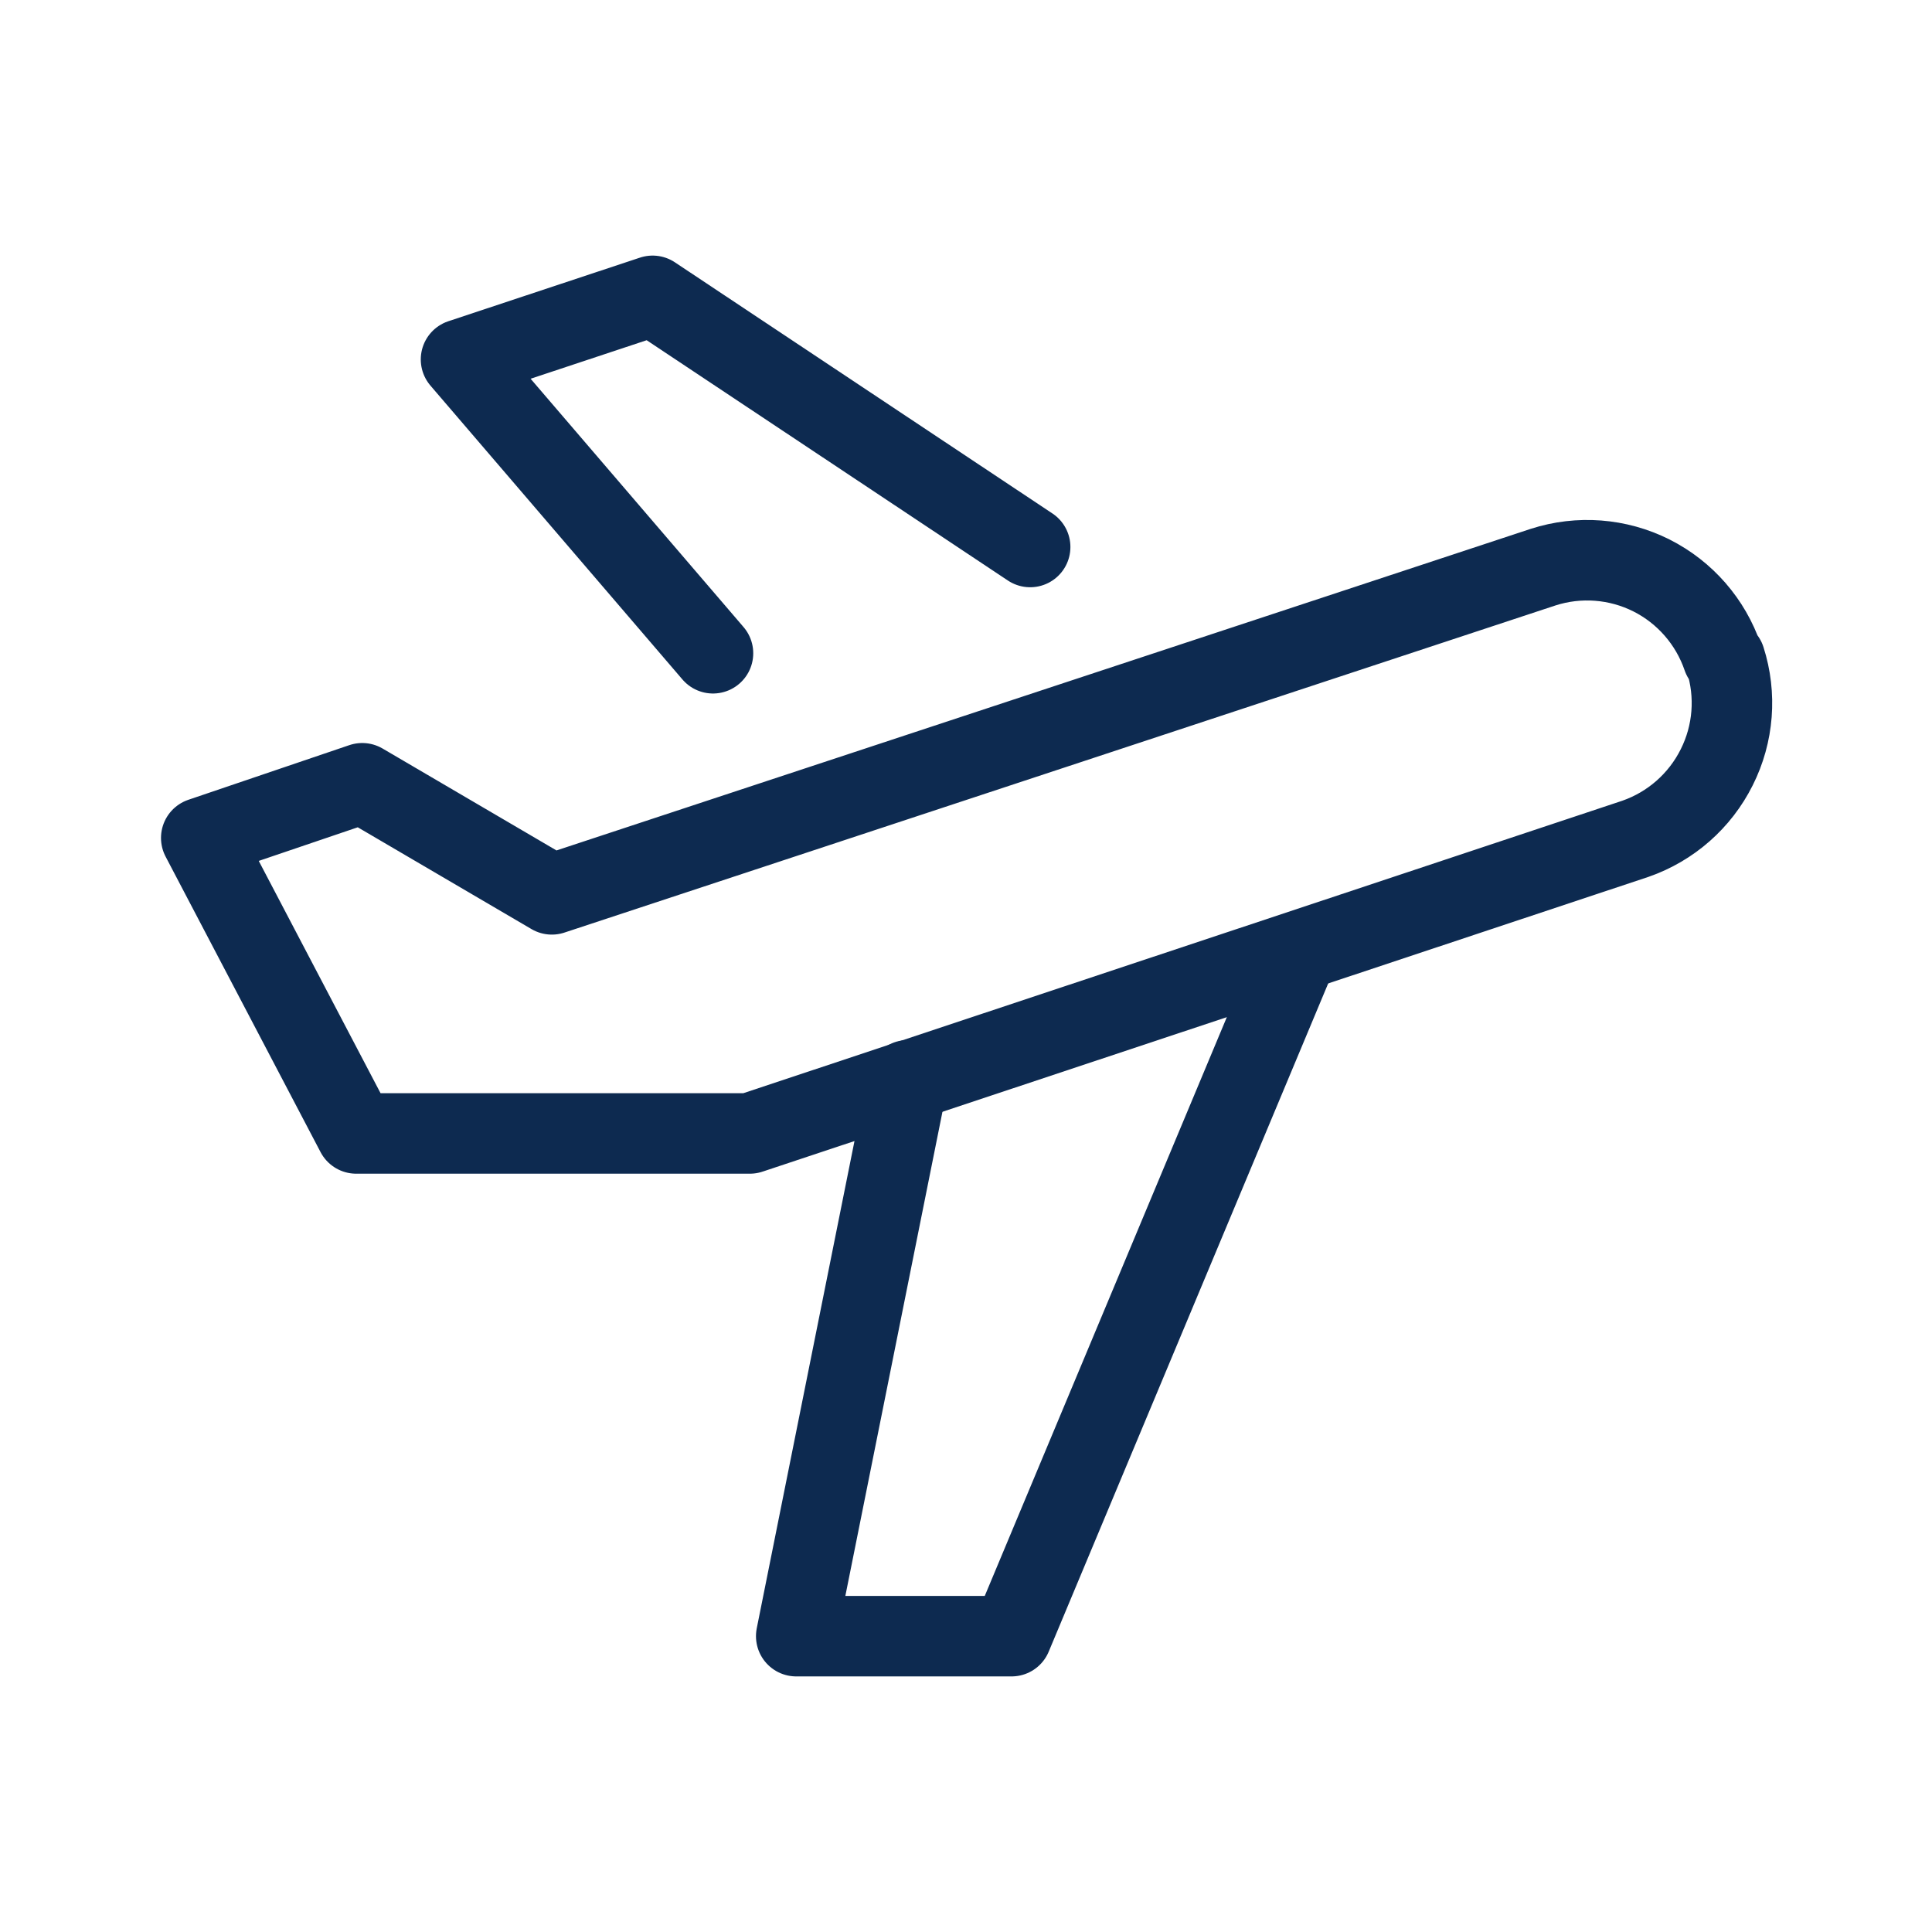 <svg width="24" height="24" viewBox="0 0 24 24" fill="none" xmlns="http://www.w3.org/2000/svg">
<g id="transportation-expr-plane">
<path id="Path 314" d="M11.276 13.42L9.891 20.325H12.566L16.121 11.825" stroke="#0D2A50" stroke-linecap="round" stroke-linejoin="round"/>
<path id="Path 315" d="M12.797 6.795L8.107 3.675L5.727 4.465L8.857 8.115" stroke="#0D2A50" stroke-linecap="round" stroke-linejoin="round"/>
<path id="Path 316" d="M21.4 8.165C21.249 7.723 20.931 7.358 20.514 7.148C20.097 6.939 19.614 6.902 19.17 7.045V7.045L6.855 11.11L4.5 9.73L2.5 10.409L4.425 14.08H9.315L20.315 10.42C20.755 10.267 21.118 9.948 21.326 9.531C21.535 9.115 21.572 8.633 21.43 8.19L21.4 8.165Z" stroke="#0D2A50" stroke-linecap="round" stroke-linejoin="round"/>
</g>
</svg>
